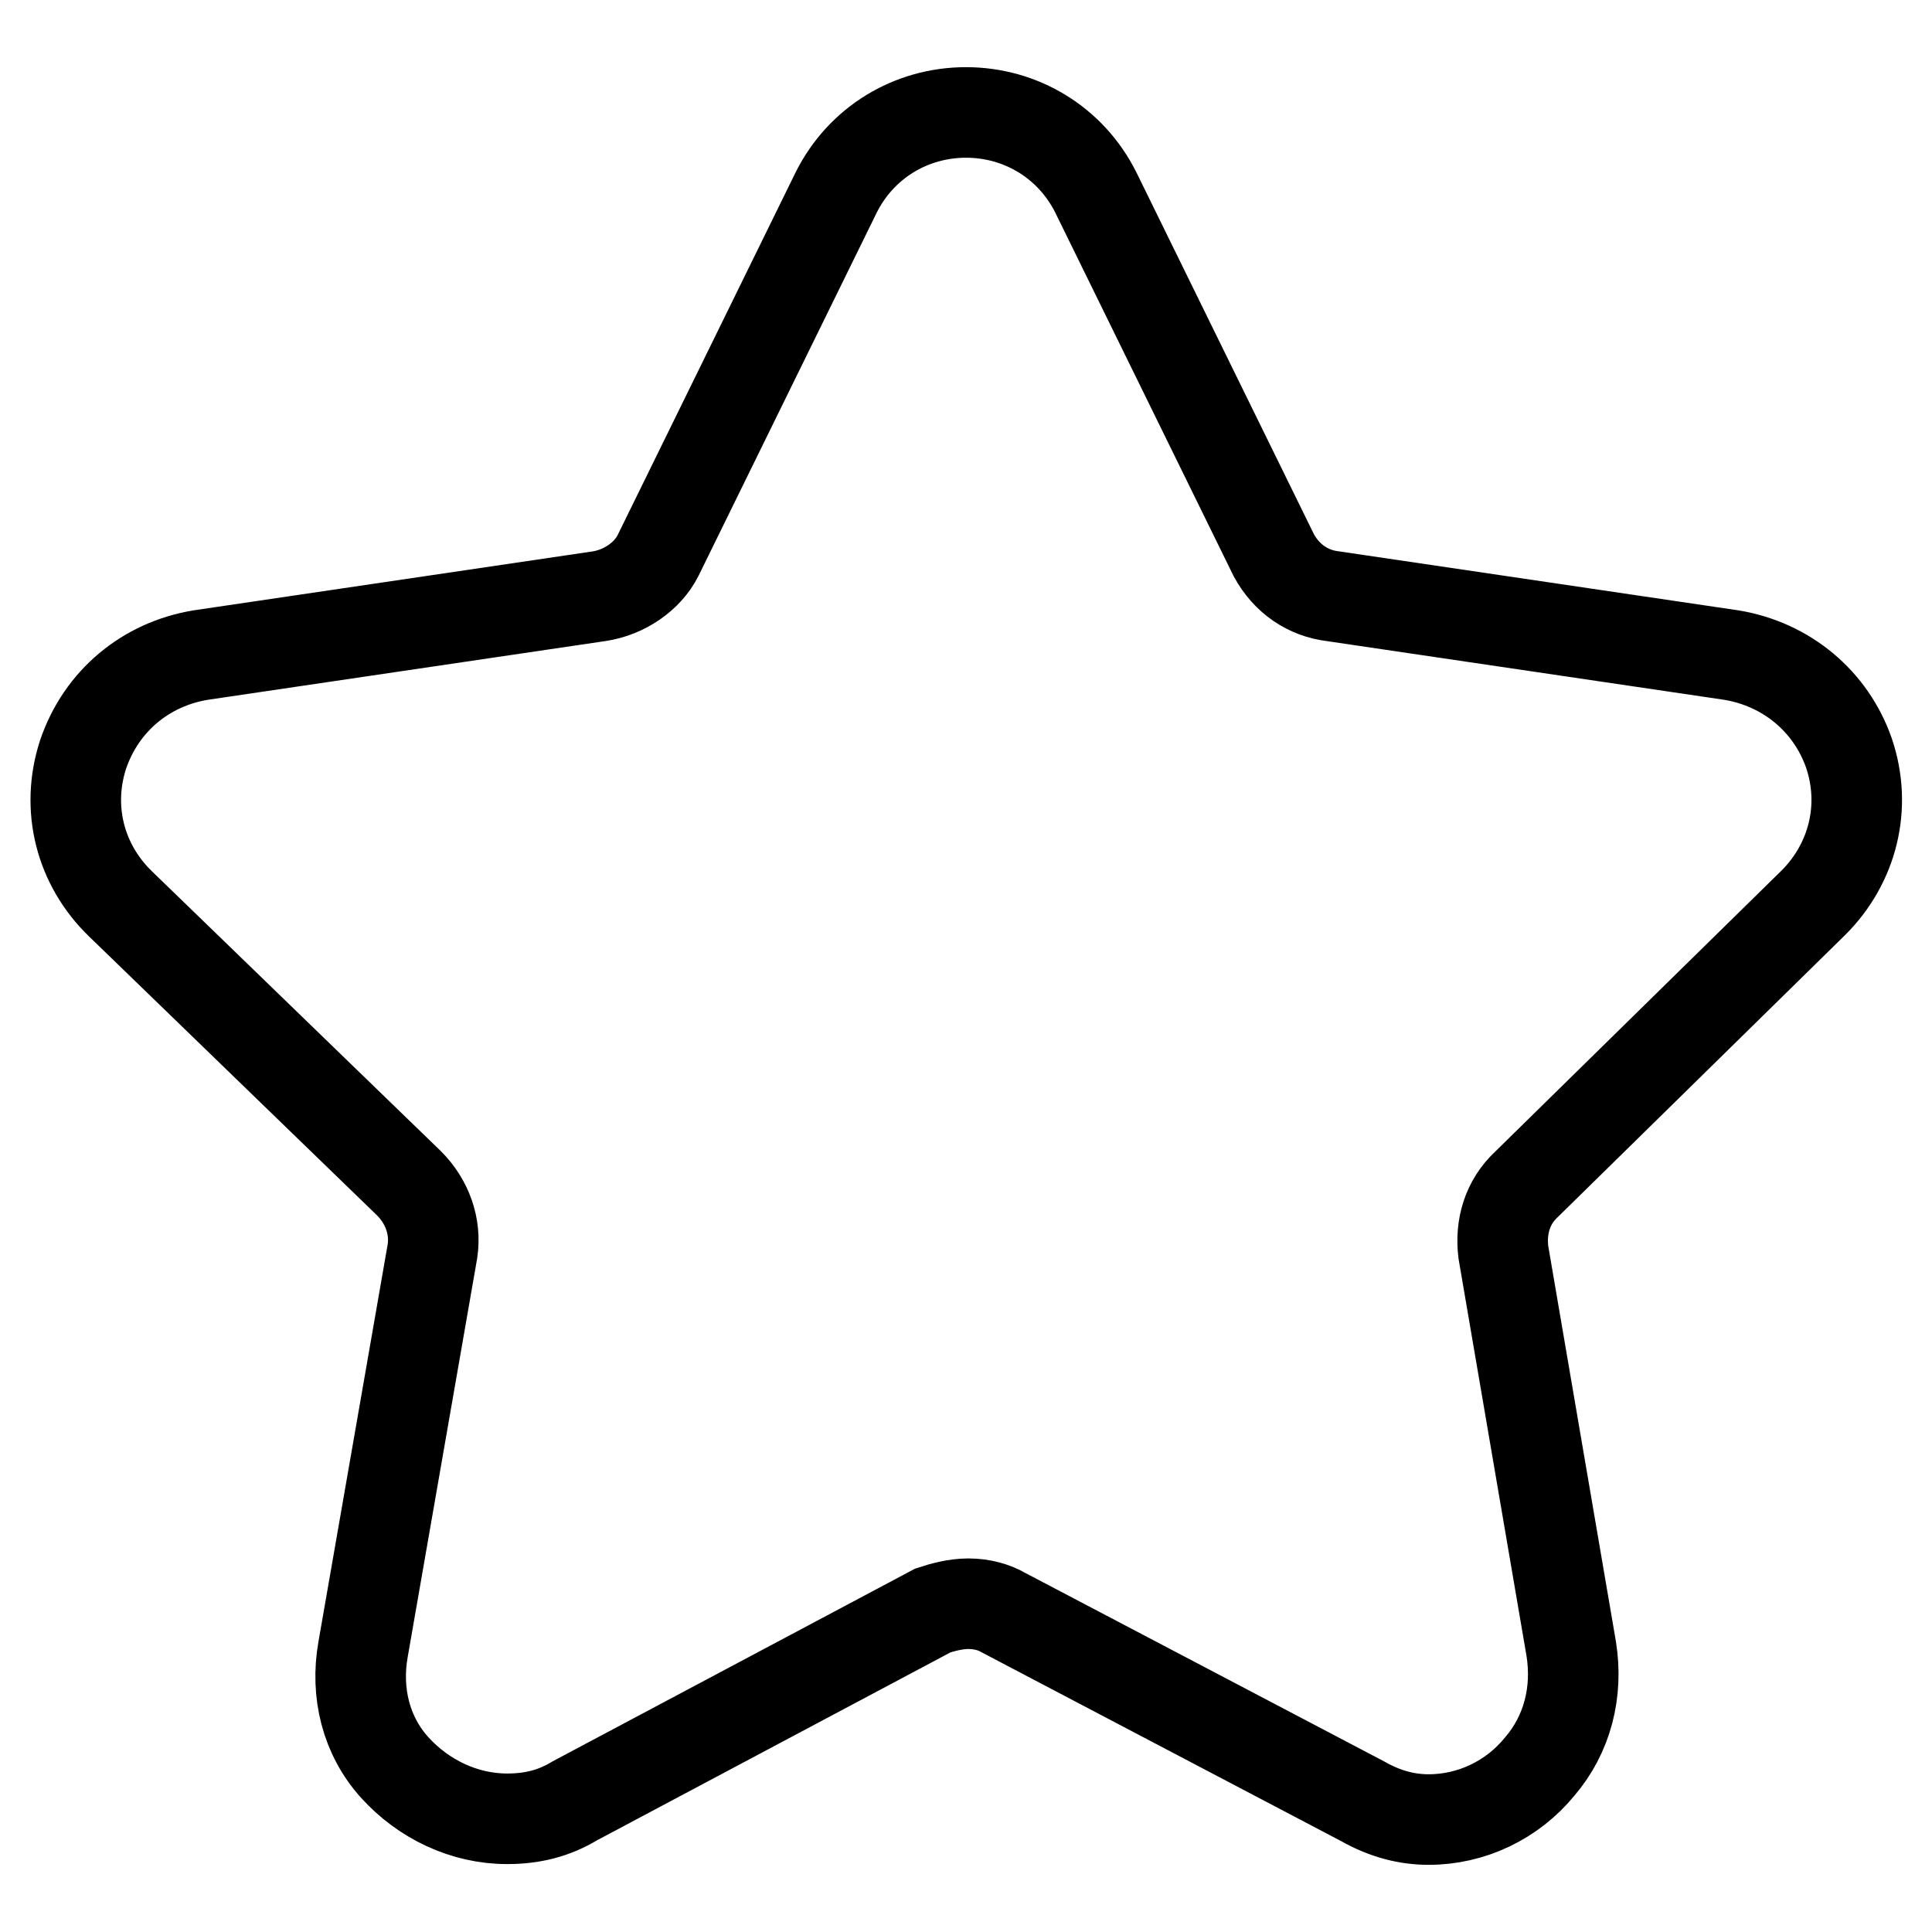 <?xml version="1.0" encoding="utf-8"?>
<!-- Svg Vector Icons : http://www.onlinewebfonts.com/icon -->
<!DOCTYPE svg PUBLIC "-//W3C//DTD SVG 1.1//EN" "http://www.w3.org/Graphics/SVG/1.1/DTD/svg11.dtd">
<svg version="1.1" xmlns="http://www.w3.org/2000/svg" xmlns:xlink="http://www.w3.org/1999/xlink" x="0px" y="0px" viewBox="0 0 256 256" enable-background="new 0 0 256 256" xml:space="preserve">
<g> <path stroke-width="12" fill-opacity="0" stroke="#000000"  d="M189.3,241.1c-2.8,0-5.7-0.7-8.7-2.4l-47.6-25c-1.2-0.7-2.8-1.2-4.7-1.2c-1.7,0-3.5,0.5-4.7,0.9l-47.4,25.2 c-2.8,1.7-5.7,2.4-9,2.4c-5.7,0-11.1-2.6-14.9-6.8s-5.2-9.9-4.2-15.6l9.2-52.8c0.5-3.3-0.7-6.6-3.1-9l-38.2-37 c-5.4-5.2-7.3-12.7-5-19.8c2.4-7.1,8.3-12,15.6-13.2l52.8-7.8c3.3-0.5,6.4-2.6,7.8-5.4l23.6-48.1c3.3-6.6,9.9-10.6,17.2-10.6 c7.3,0,13.9,4,17.2,10.6l23.6,48.1c1.7,3.1,4.5,5,7.8,5.4l52.8,7.8c7.3,1.2,13.2,6.1,15.6,13c2.4,7.1,0.5,14.6-4.7,19.8l-38,37.3 c-2.6,2.4-3.5,5.7-3.1,9l9,52.6c0.9,5.7-0.5,11.3-4.2,15.6C200.4,238.5,195,241.1,189.3,241.1z"/></g>
</svg>